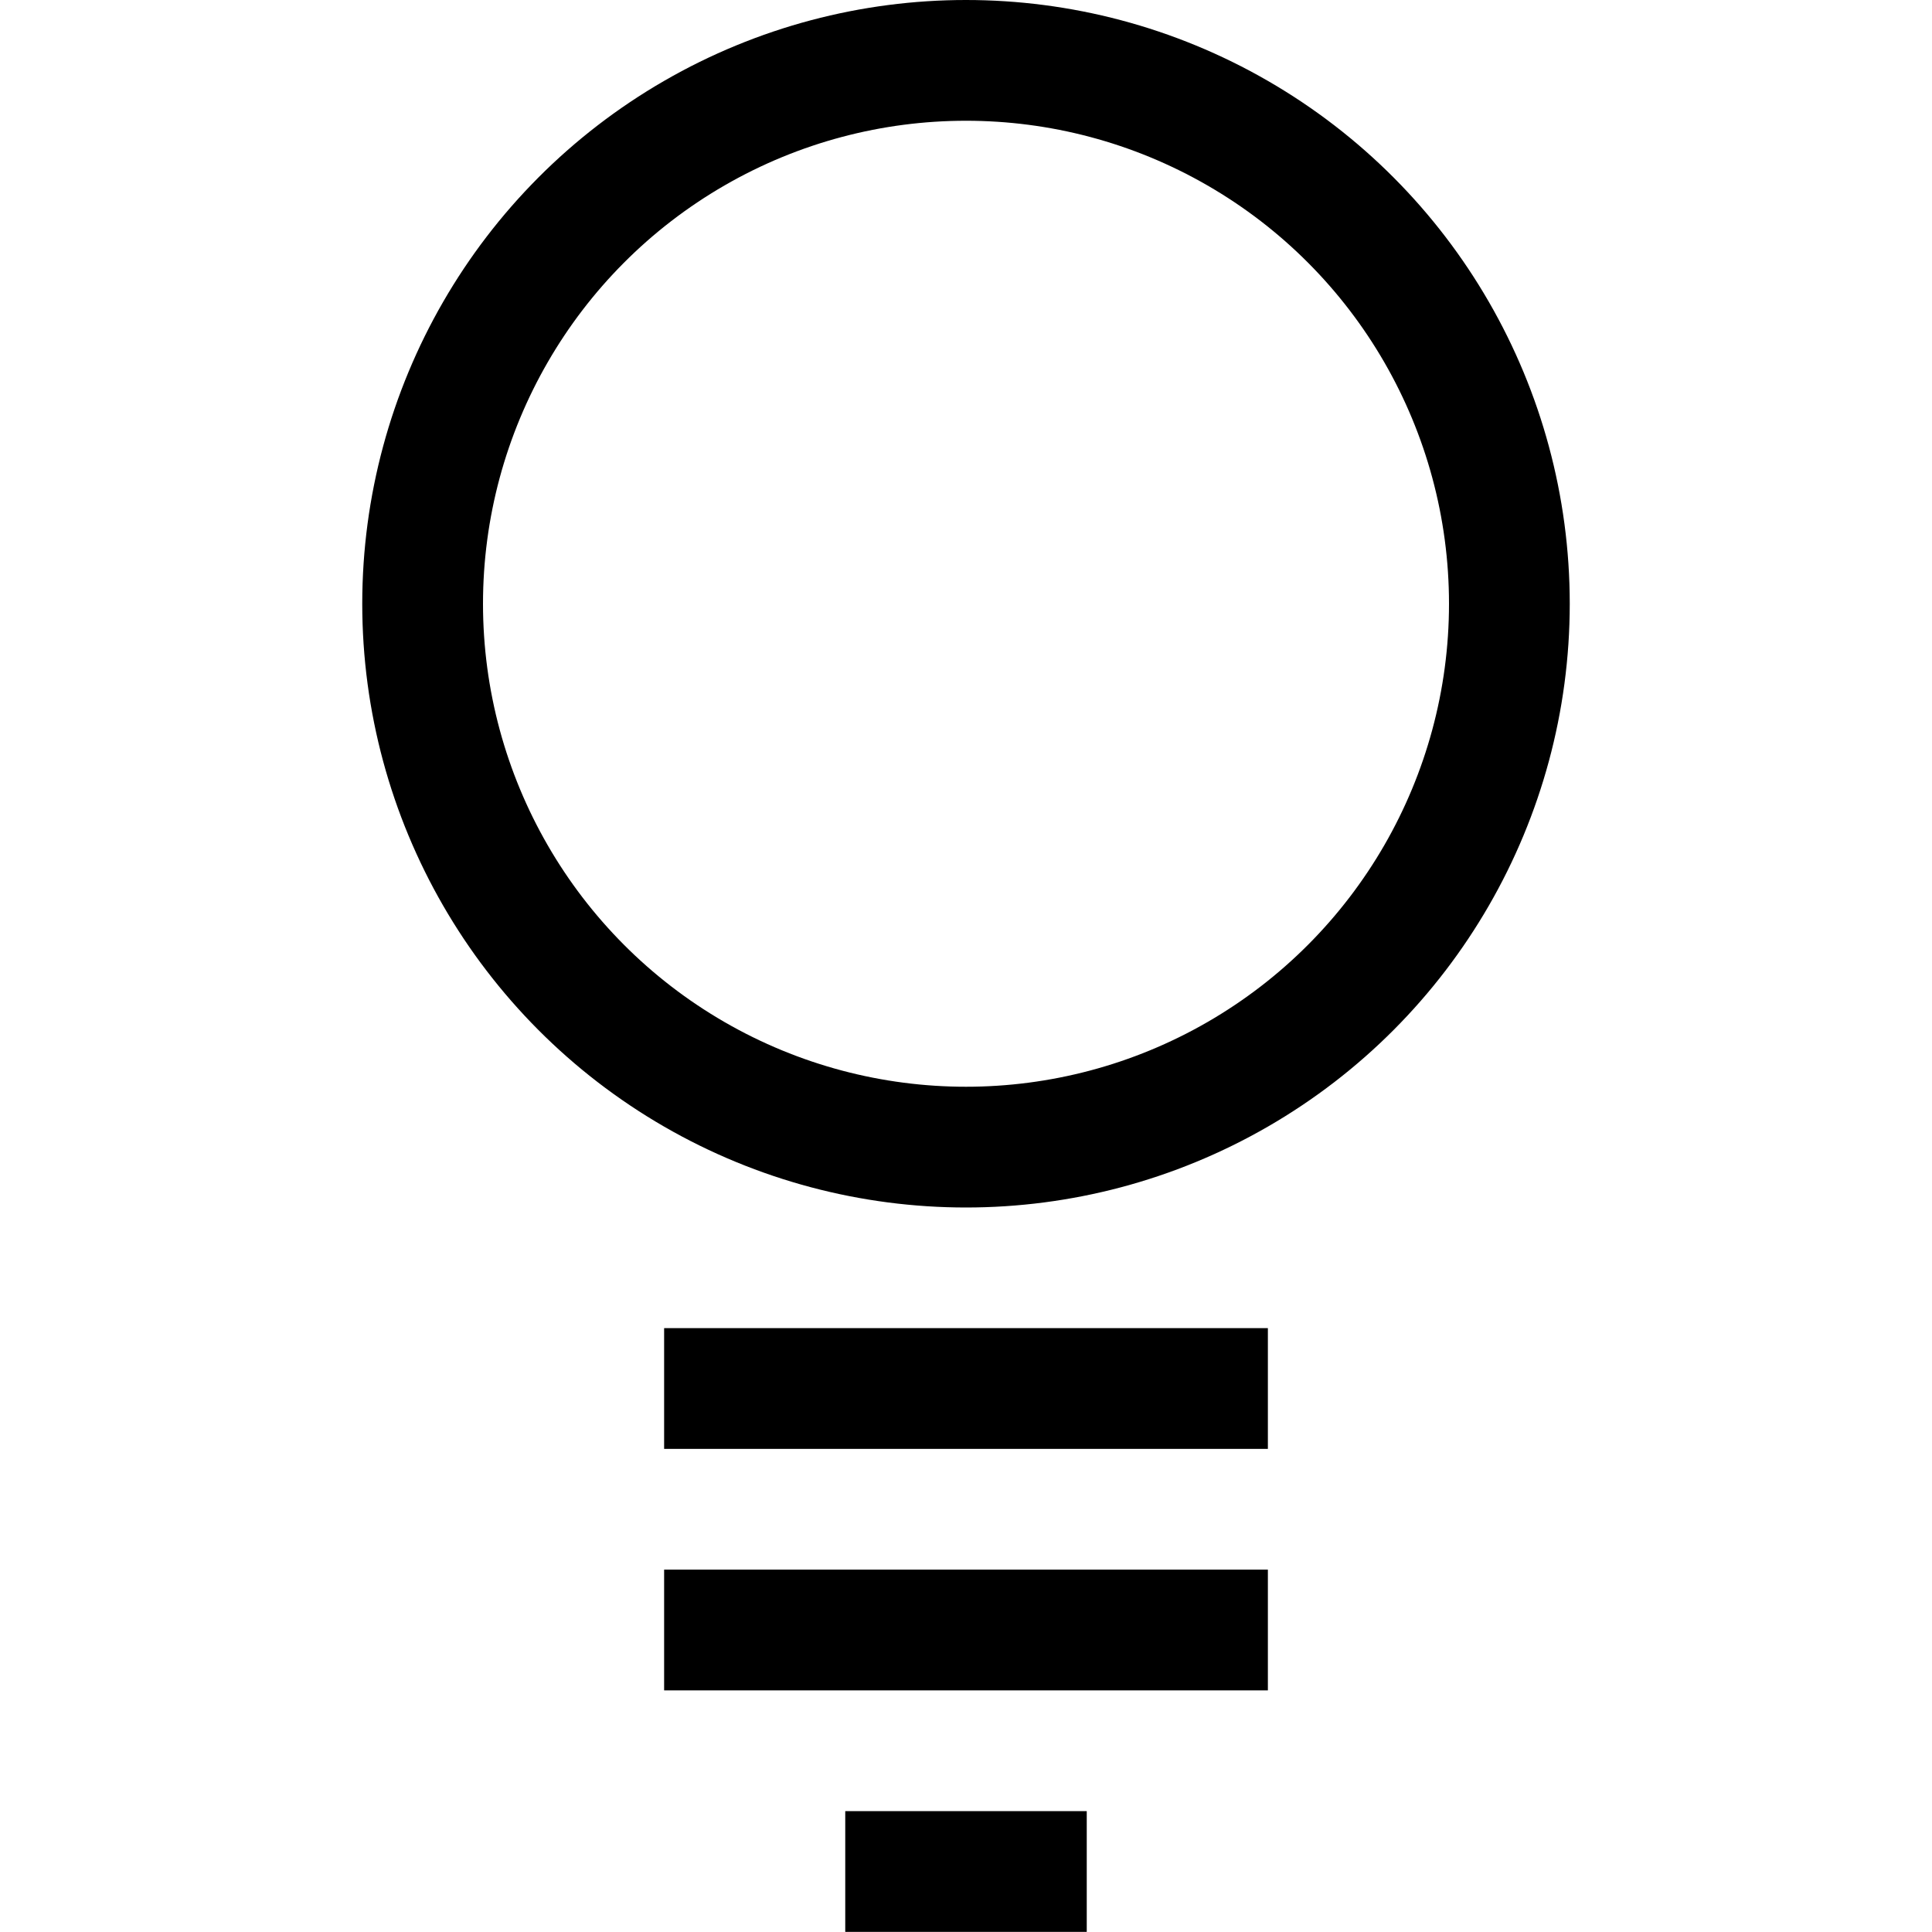 <svg width="16" height="16" viewBox="0 0 16 16" fill="none" xmlns="http://www.w3.org/2000/svg">
  <g clip-path="url(#clip0_340_1856)">
    <path d="M7 15.499H9" stroke="currentColor"></path>
    <path d="M5.5 13.499H10.5" stroke="currentColor"></path>
    <path d="M5.5 11.499H10.5" stroke="currentColor"></path>
    <circle cx="8" cy="5" r="4.5" stroke="currentColor"></circle>
  </g>
  <defs>
    <clipPath id="clip0_340_1856">
      <rect width="16" height="16" fill="white" transform="translate(0 -0)"></rect>
    </clipPath>
  </defs>
</svg>
